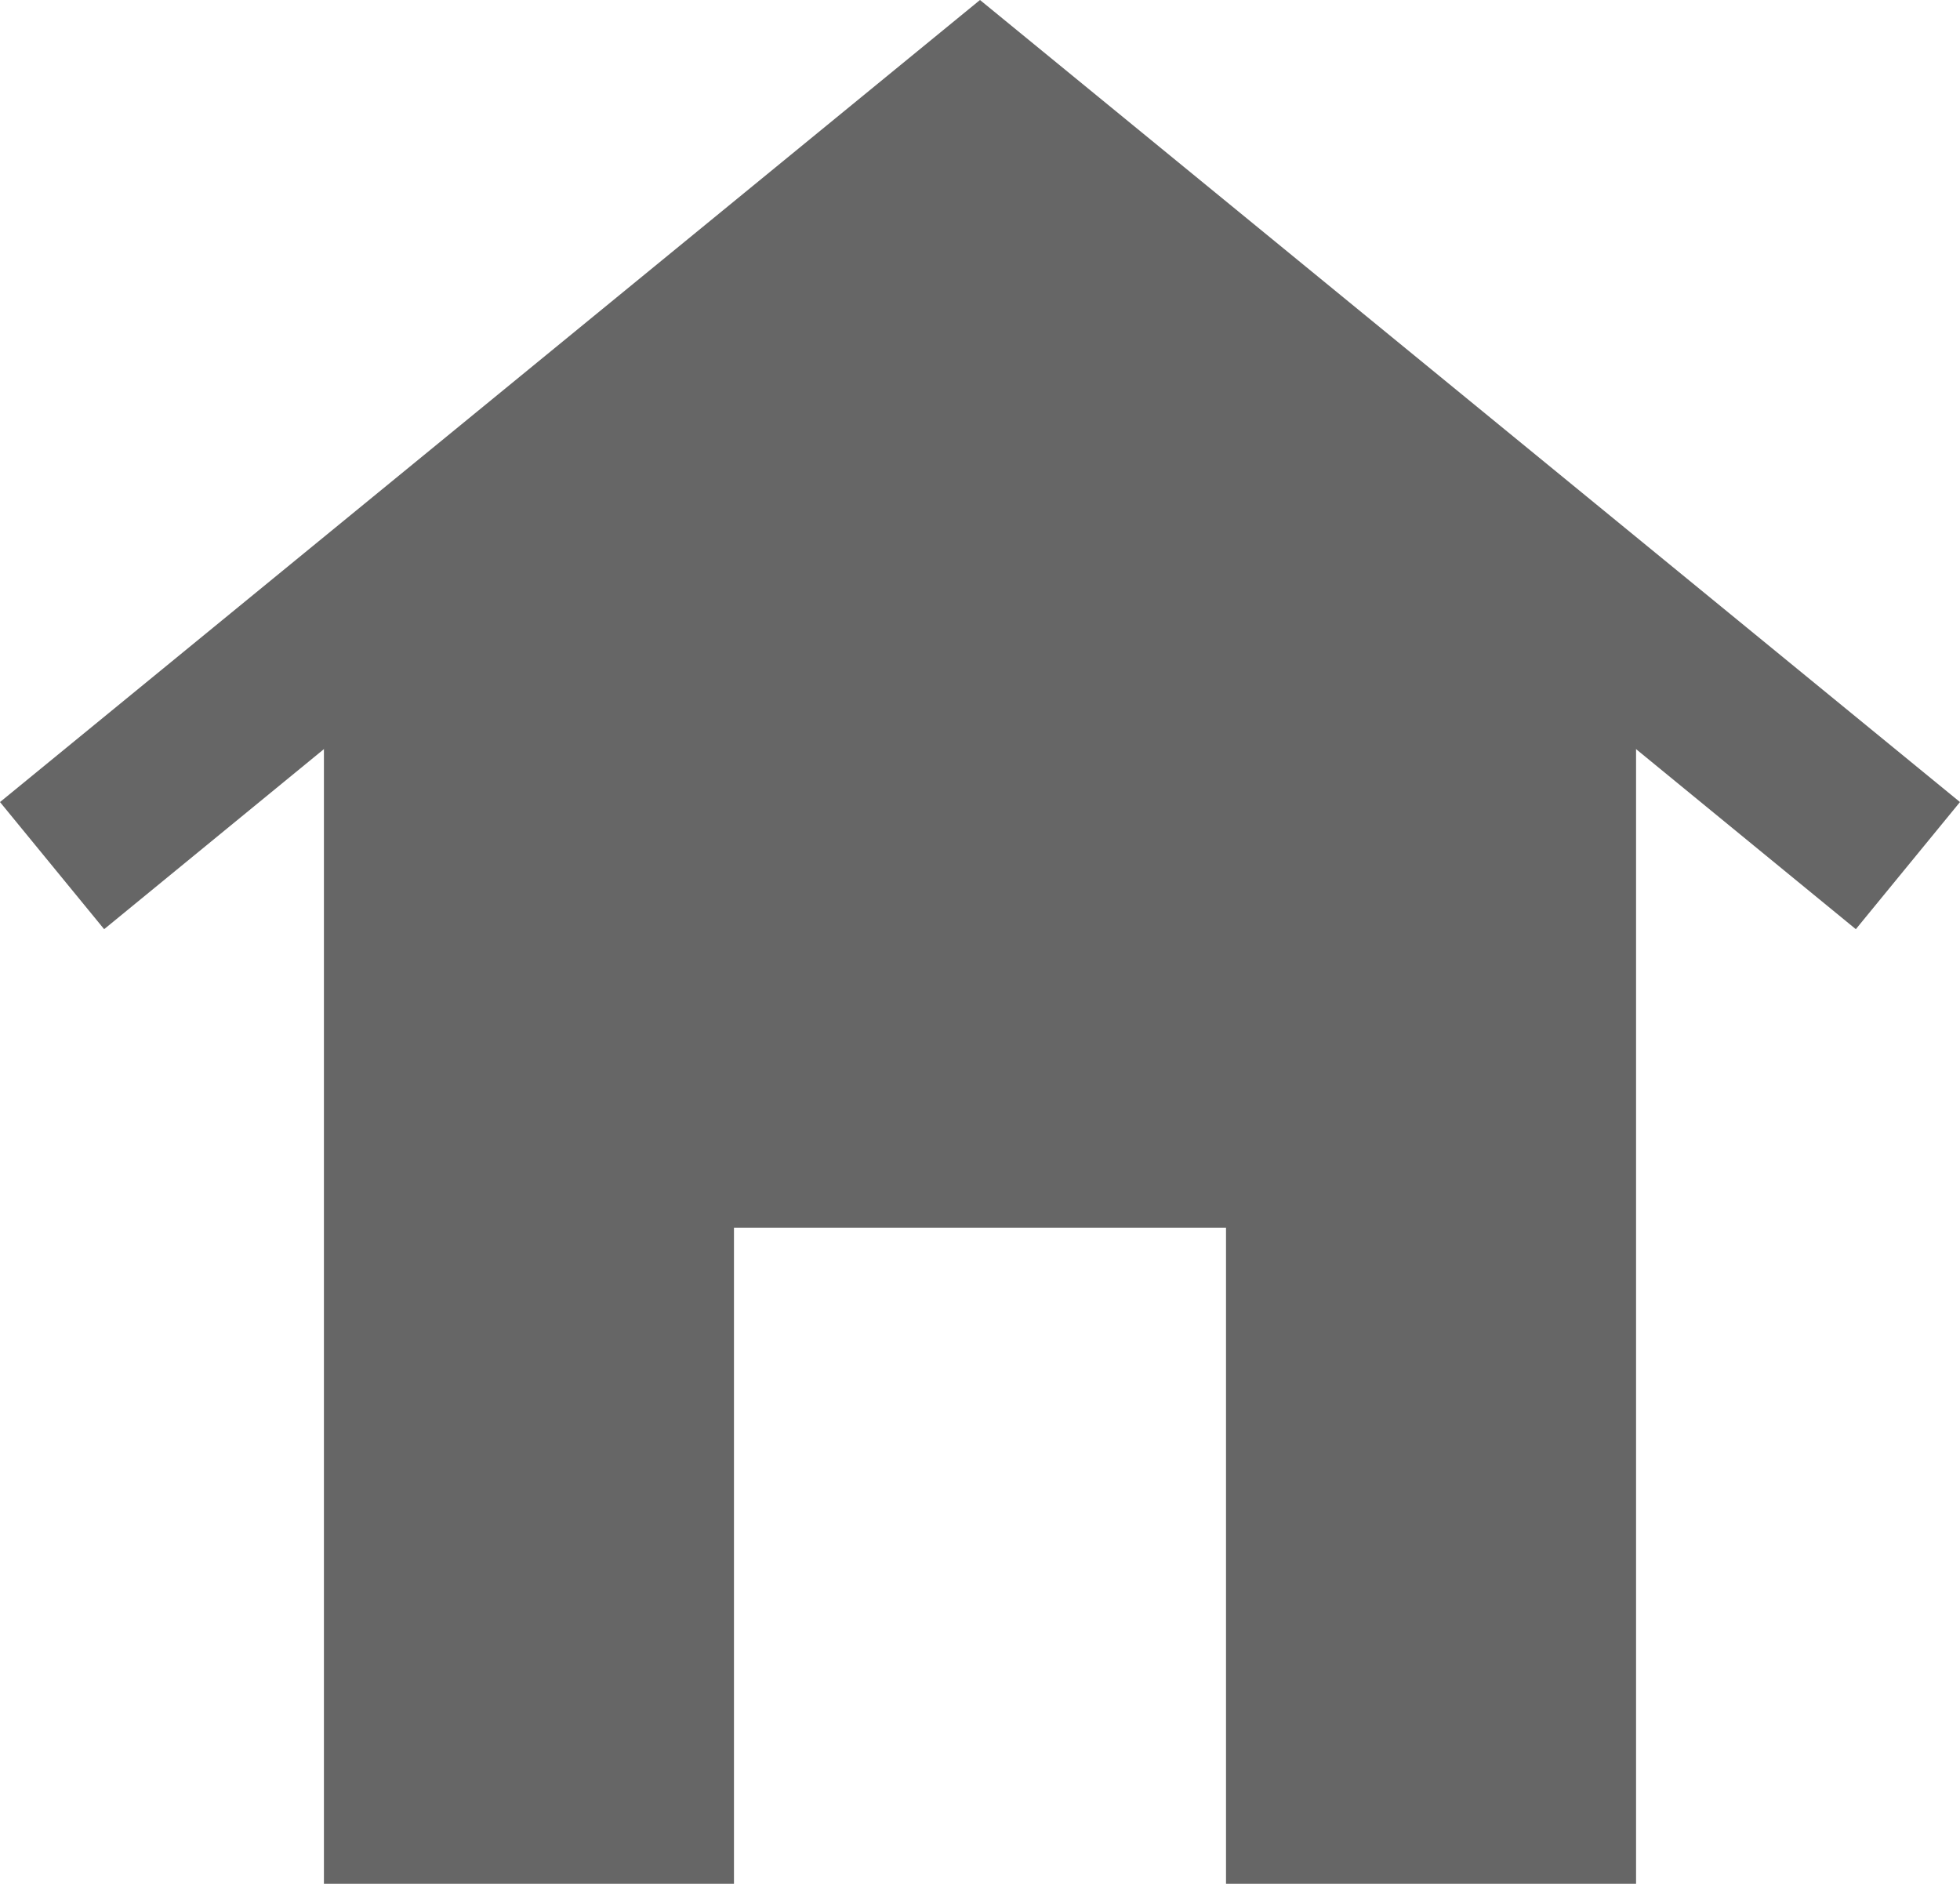<?xml version="1.0" encoding="UTF-8"?>
<svg id="a" data-name="Filled Icons" xmlns="http://www.w3.org/2000/svg" viewBox="0 0 796.67 765.67">
  <defs>
    <style>
      .d {
        fill: #666;
        stroke-width: 0px;
      }
    </style>
  </defs>
  <g id="b" data-name="SVGRepo iconCarrier">
    <g id="c" data-name="Home-Filled">
      <path class="d" d="M754.33,377.67L398.33,86,42.33,377.67,0,326,398.33,0l398.33,326-42.33,51.67Z"/>
      <path class="d" d="M665,265.67v500h-166.67v-266.67h-200v266.67h-166.67v-500L398.33,43l266.67,222.67Z"/>
    </g>
  </g>
</svg>
